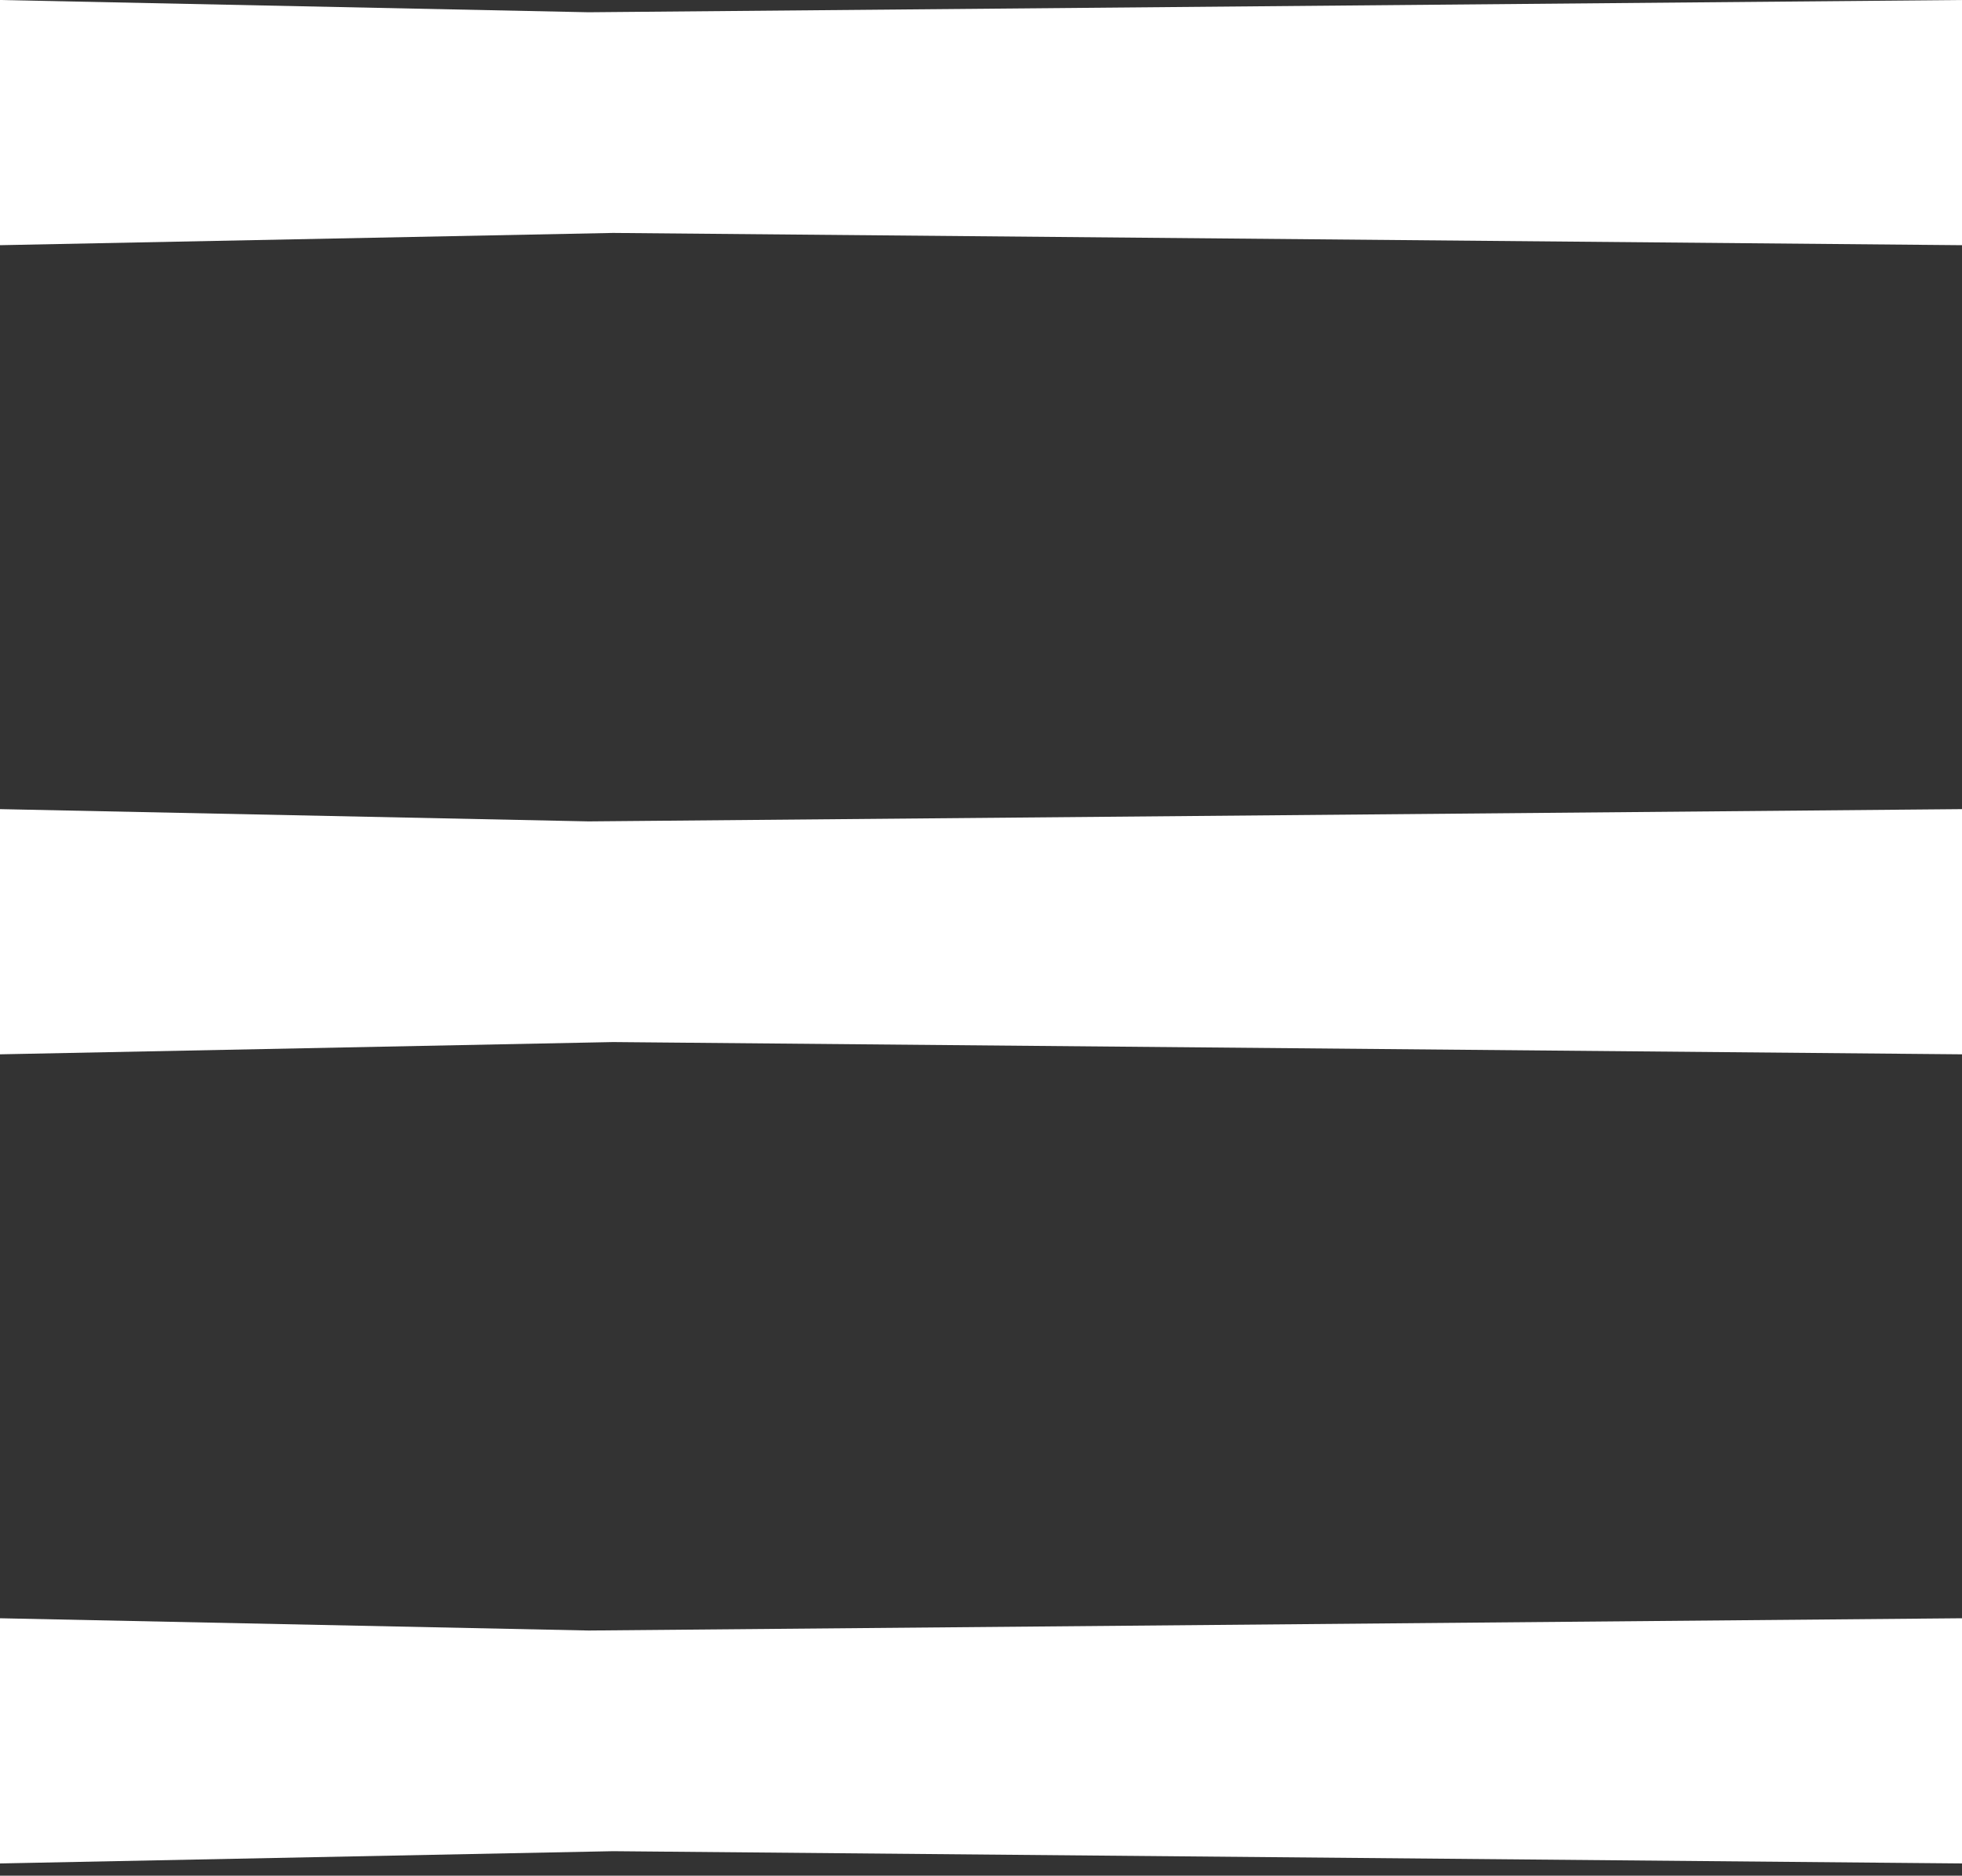 <?xml version="1.0" encoding="utf-8"?>
<!-- Generator: Adobe Illustrator 23.0.2, SVG Export Plug-In . SVG Version: 6.00 Build 0)  -->
<svg version="1.1" id="Layer_1" xmlns="http://www.w3.org/2000/svg" xmlns:xlink="http://www.w3.org/1999/xlink" x="0px" y="0px"
	 viewBox="0 0 16 15.3" style="enable-background:new 0 0 16 15.3;" xml:space="preserve">
<rect x="0" y="0" width="16" height="15.3" fill="#333333" stroke="none"/>
<style type="text/css">
	.st0{fill:#FFFFFF;}
</style>
<path id="III" class="st0" d="M0,8.6v-2l4.8,0.1L16,6.6v2L5,8.5L0,8.6z M0,2V0l4.8,0.1L16,0v2L5,1.9L0,2z M0,15.2v-2l4.8,0.1
	L16,13.2v2L5,15.1L0,15.2L0,15.2z"/>
</svg>
